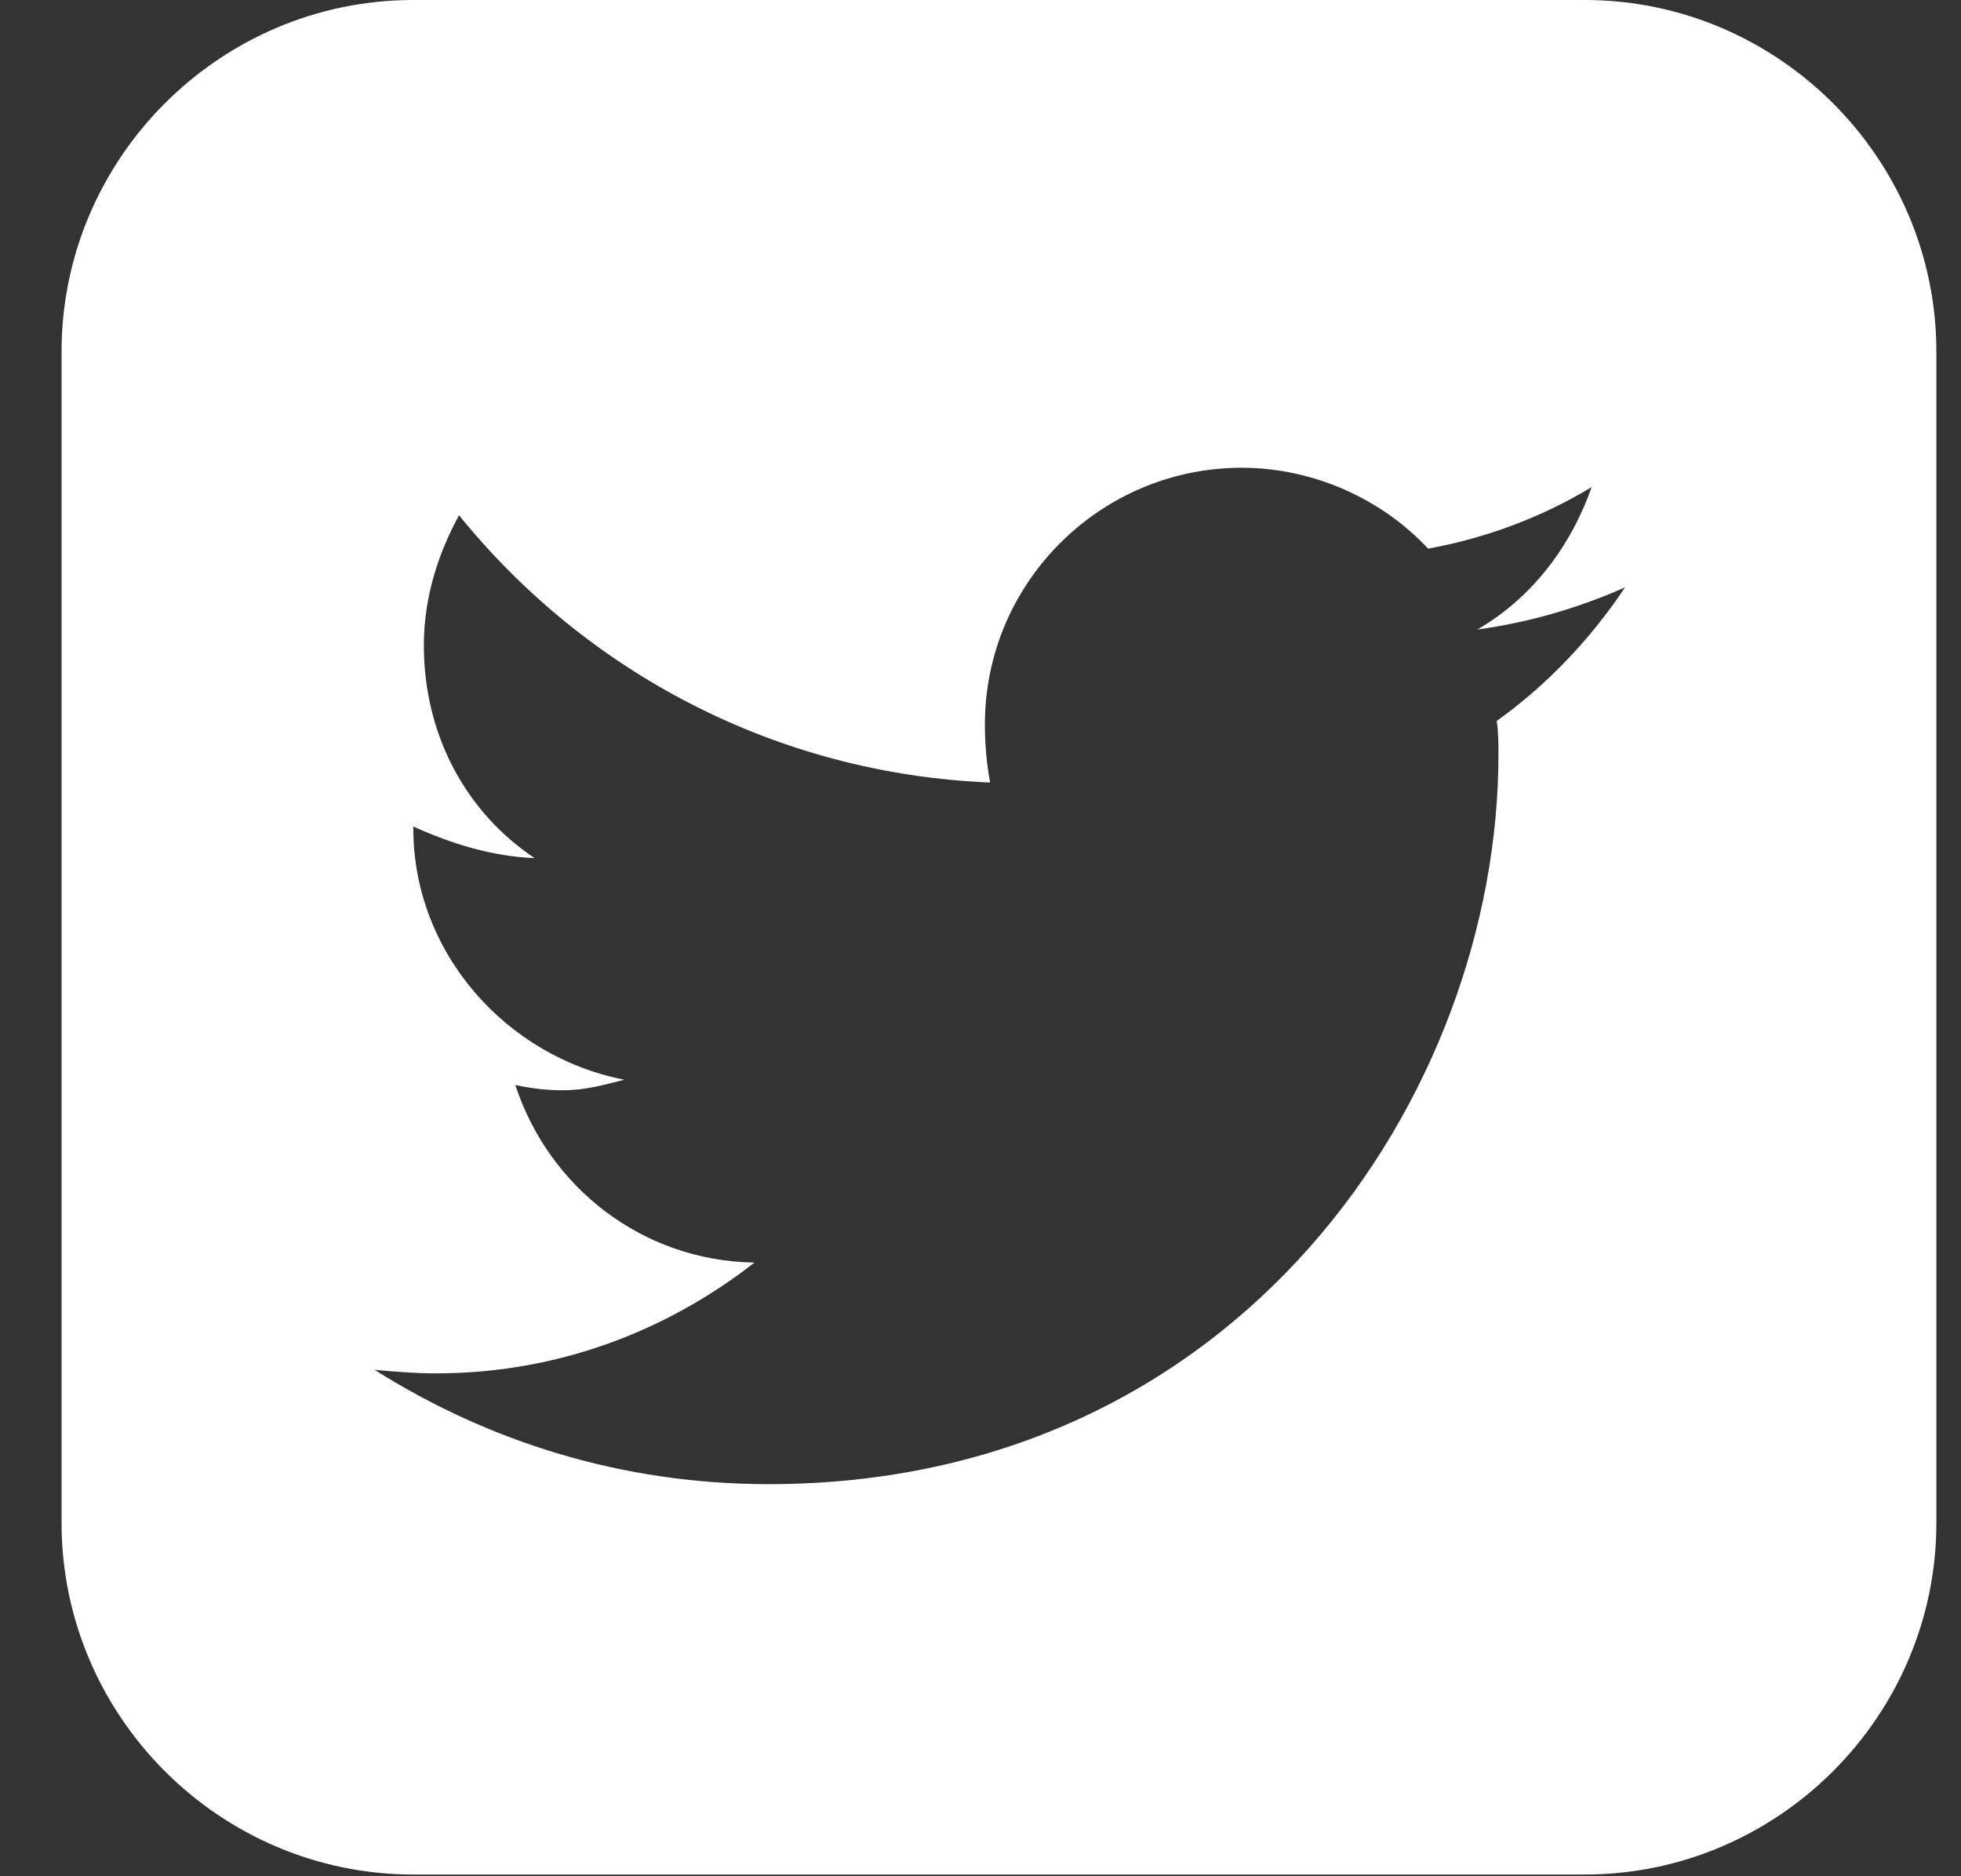 <?xml version="1.0" encoding="utf-8"?>
<!-- Generator: Adobe Illustrator 23.0.1, SVG Export Plug-In . SVG Version: 6.00 Build 0)  -->
<svg version="1.1" id="Layer_1" xmlns="http://www.w3.org/2000/svg" xmlns:xlink="http://www.w3.org/1999/xlink" x="0px" y="0px"
	 width="111.5px" height="106.7px" viewBox="0 0 111.5 106.7" style="enable-background:new 0 0 111.5 106.7;" xml:space="preserve"
	>
<rect x="0" y="0" width="111.5" height="106.7" fill="#333333" stroke="none"/>
<style type="text/css">
	.st0{fill:#FFFFFF;}
</style>
<g>
	<path class="st0" d="M110.1,86.6c0,11-9,20-20,20H23.5c-11,0-20-9-20-20V20c0-11,9-20,20-20h66.6c11,0,20,9,20,20V86.6z M84,35.8
		c3.1-1.8,5.3-4.7,6.5-8.1c-2.8,1.7-6,2.9-9.3,3.5c-2.6-2.8-6.5-4.6-10.6-4.6c-8,0-14.6,6.5-14.6,14.6c0,1.1,0.1,2.3,0.3,3.3
		c-12.2-0.5-23-6.3-30.2-15.2c-1.2,2.2-2,4.7-2,7.4c0,5.1,2.4,9.5,6.3,12.1C28,48.7,25.7,48,23.5,47v0.1c0,7.1,5.3,13,12,14.3
		C34.3,61.7,33.3,62,32,62c-0.9,0-1.8-0.1-2.7-0.3c1.9,5.8,7.2,10,13.6,10.1c-5,3.9-11.2,6.3-18.1,6.3c-1.2,0-2.4-0.1-3.5-0.2
		c6.5,4.1,14.1,6.5,22.4,6.5c26.8,0,41.5-22.2,41.5-41.5c0-0.6,0-1.3-0.1-1.9c2.8-2,5.3-4.6,7.3-7.6C89.7,34.6,86.9,35.4,84,35.8z"
		/>
</g>
</svg>

